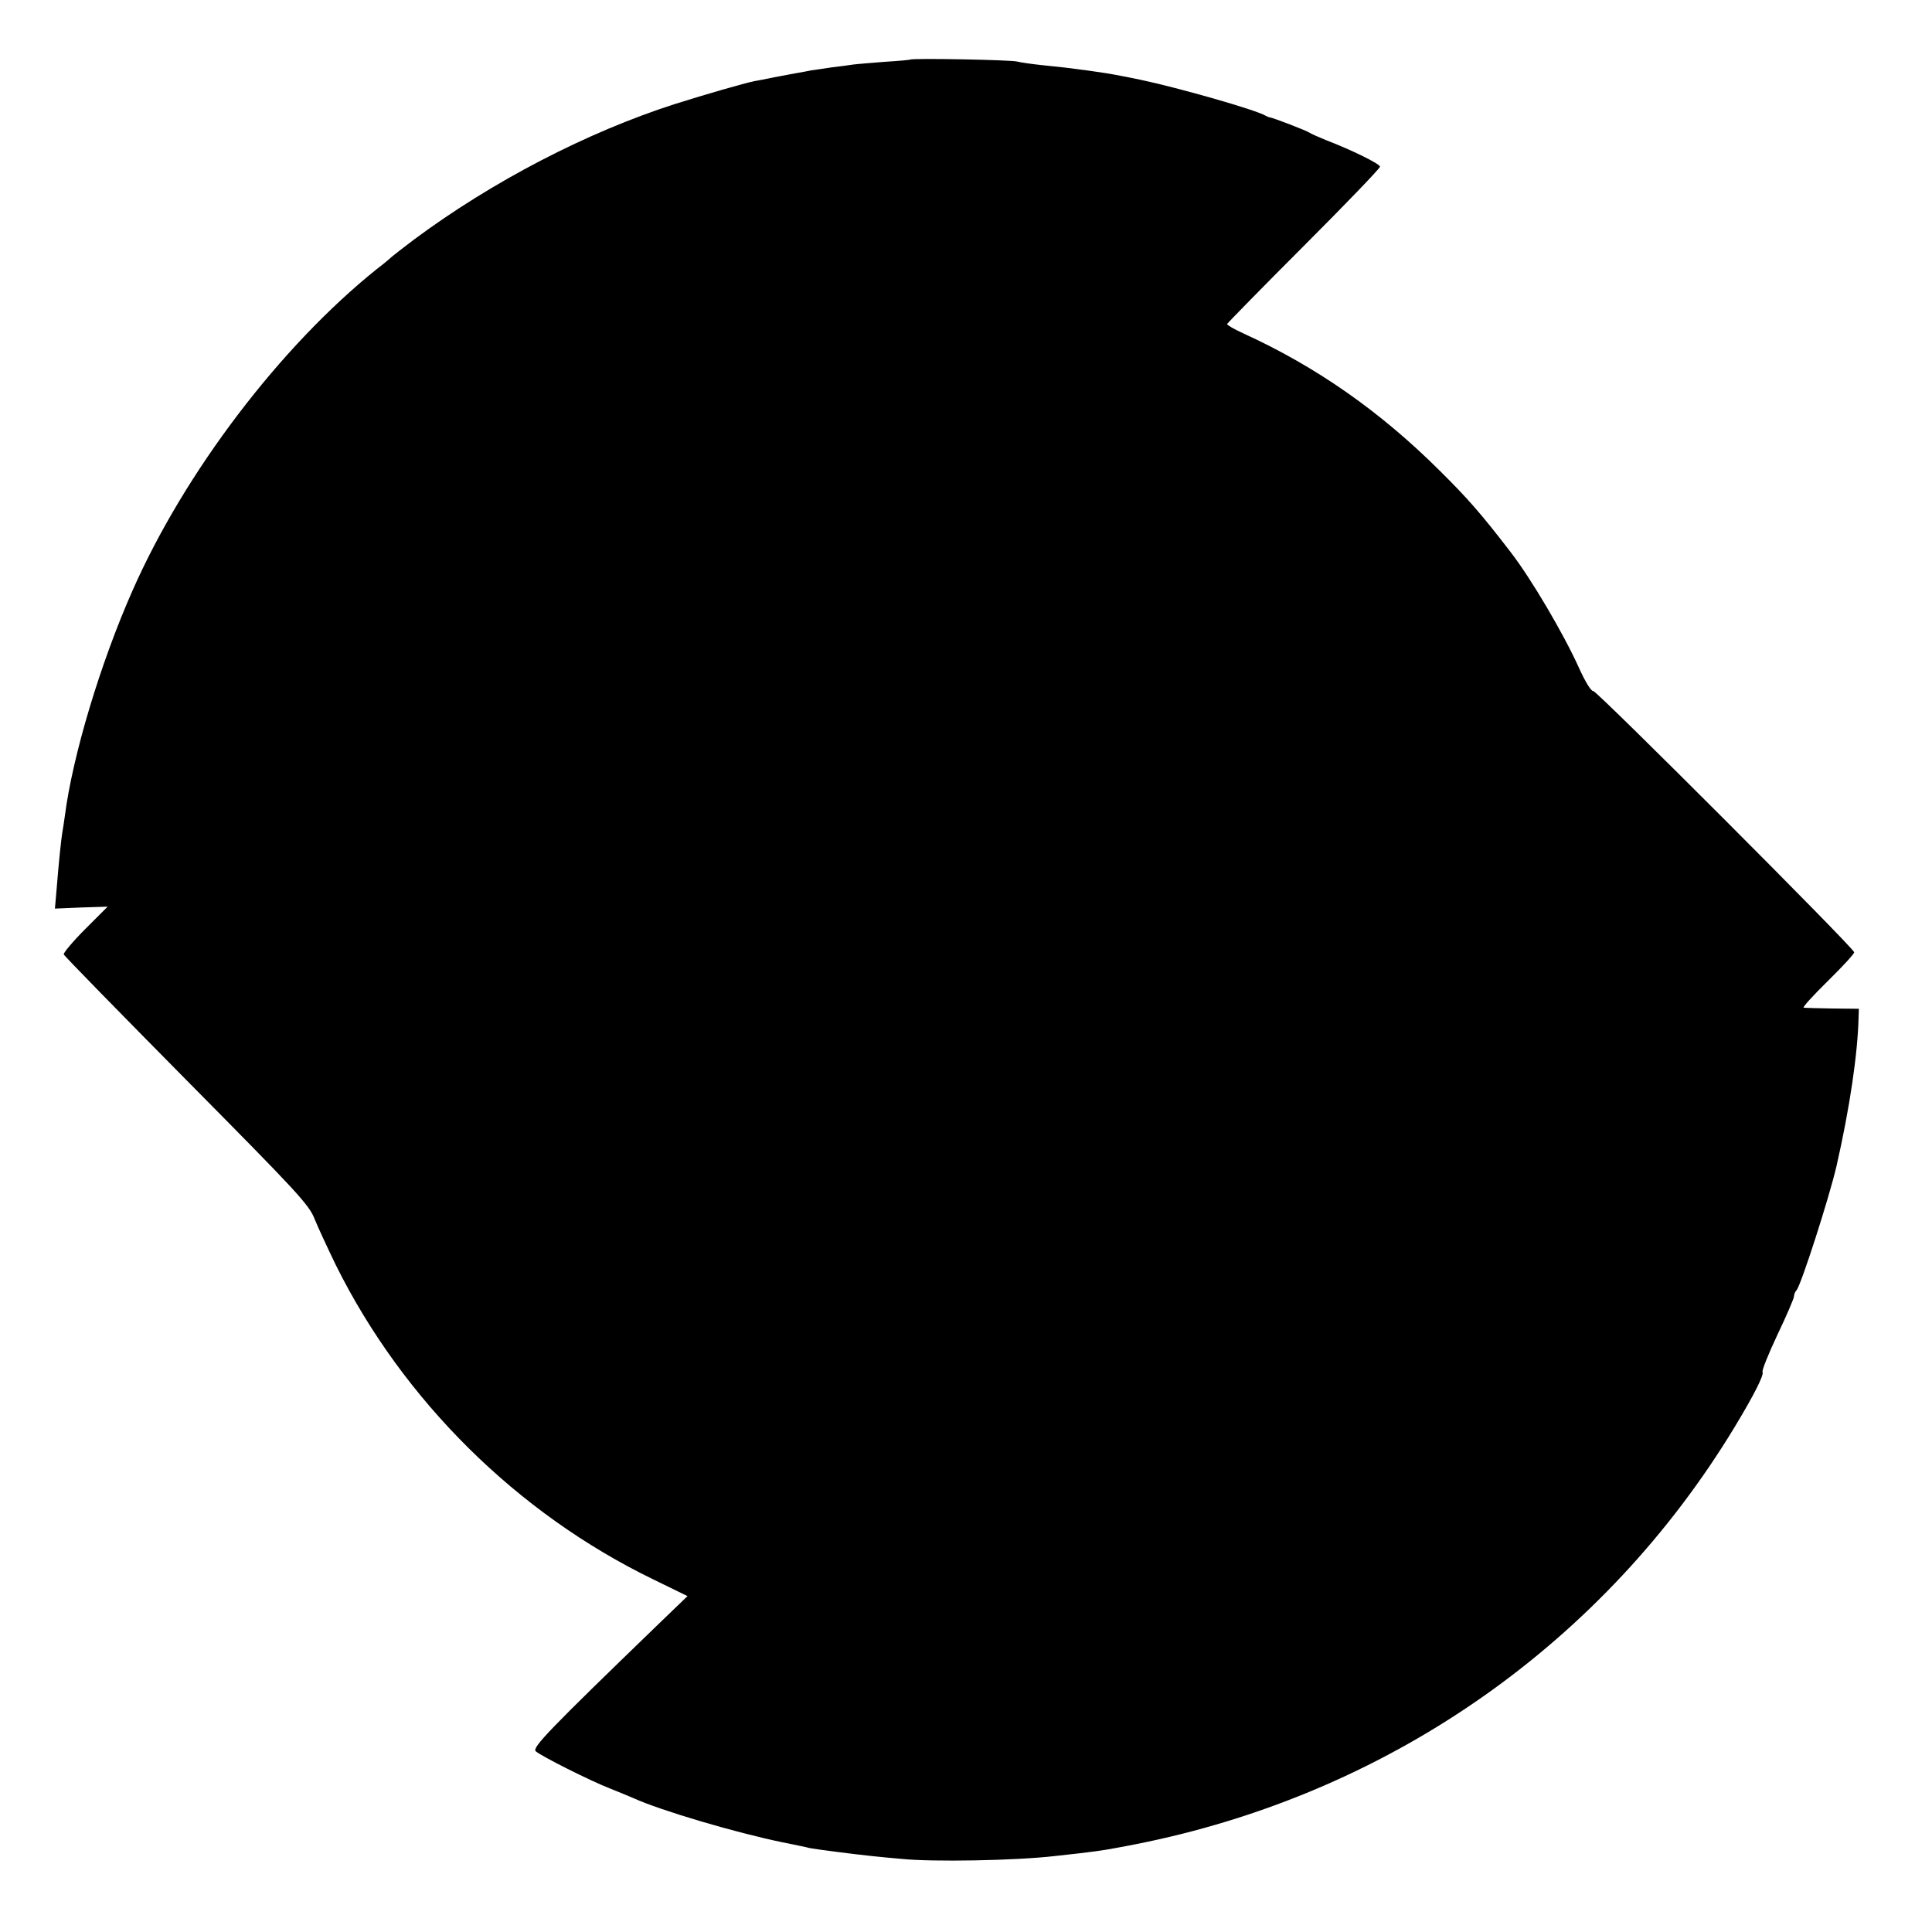 <?xml version="1.0" standalone="no"?>
<!DOCTYPE svg PUBLIC "-//W3C//DTD SVG 20010904//EN"
 "http://www.w3.org/TR/2001/REC-SVG-20010904/DTD/svg10.dtd">
<svg version="1.0" xmlns="http://www.w3.org/2000/svg"
 width="700pt" height="700pt" viewBox="0 0 700 700"
 preserveAspectRatio="xMidYMid meet">
<g transform="translate(0,700) scale(0.1,-0.1)"
fill="#000000" stroke="none">
<path d="M3298 6784 c-2 -1 -43 -5 -93 -8 -49 -4 -101 -8 -115 -10 -14 -2 -48
-7 -76 -10 -28 -4 -61 -9 -75 -11 -13 -3 -37 -7 -54 -10 -16 -3 -52 -10 -80
-15 -27 -6 -60 -12 -72 -14 -38 -8 -174 -47 -288 -83 -318 -102 -661 -280
-945 -491 -41 -31 -77 -59 -80 -62 -3 -3 -27 -24 -55 -45 -349 -280 -696 -736
-885 -1165 -116 -262 -217 -598 -245 -816 -3 -22 -7 -48 -9 -59 -4 -23 -13
-107 -21 -208 l-6 -69 95 4 96 3 -81 -81 c-45 -45 -80 -87 -78 -92 2 -6 203
-211 445 -456 402 -406 444 -451 464 -503 13 -32 48 -107 77 -167 244 -491
657 -899 1149 -1138 l125 -61 -110 -106 c-389 -376 -454 -443 -440 -456 18
-17 197 -107 269 -135 30 -12 69 -28 85 -35 99 -45 370 -125 540 -160 44 -9
89 -18 99 -21 27 -5 159 -22 226 -29 30 -3 78 -8 105 -10 115 -12 417 -6 555
10 25 3 65 7 90 10 87 10 126 17 244 41 896 188 1660 727 2130 1502 72 119
108 191 102 201 -3 5 21 65 54 135 33 69 60 132 60 139 0 7 4 17 9 22 16 17
118 334 145 450 48 211 77 407 80 540 l1 30 -95 1 c-52 1 -99 2 -105 3 -5 1
34 44 88 97 54 53 97 100 95 104 -7 21 -932 947 -945 946 -8 -1 -29 33 -52 84
-56 124 -173 323 -248 420 -106 138 -155 194 -257 295 -216 215 -448 377 -711
497 -33 15 -59 30 -59 34 1 3 126 131 278 283 152 152 276 281 276 287 0 10
-101 60 -195 96 -27 11 -54 23 -60 27 -9 7 -134 55 -145 56 -3 0 -9 3 -15 6
-35 21 -315 101 -453 130 -113 23 -130 26 -272 44 -8 1 -46 5 -85 9 -38 4 -79
10 -90 13 -19 6 -382 13 -387 7z"/>
</g>
</svg>
